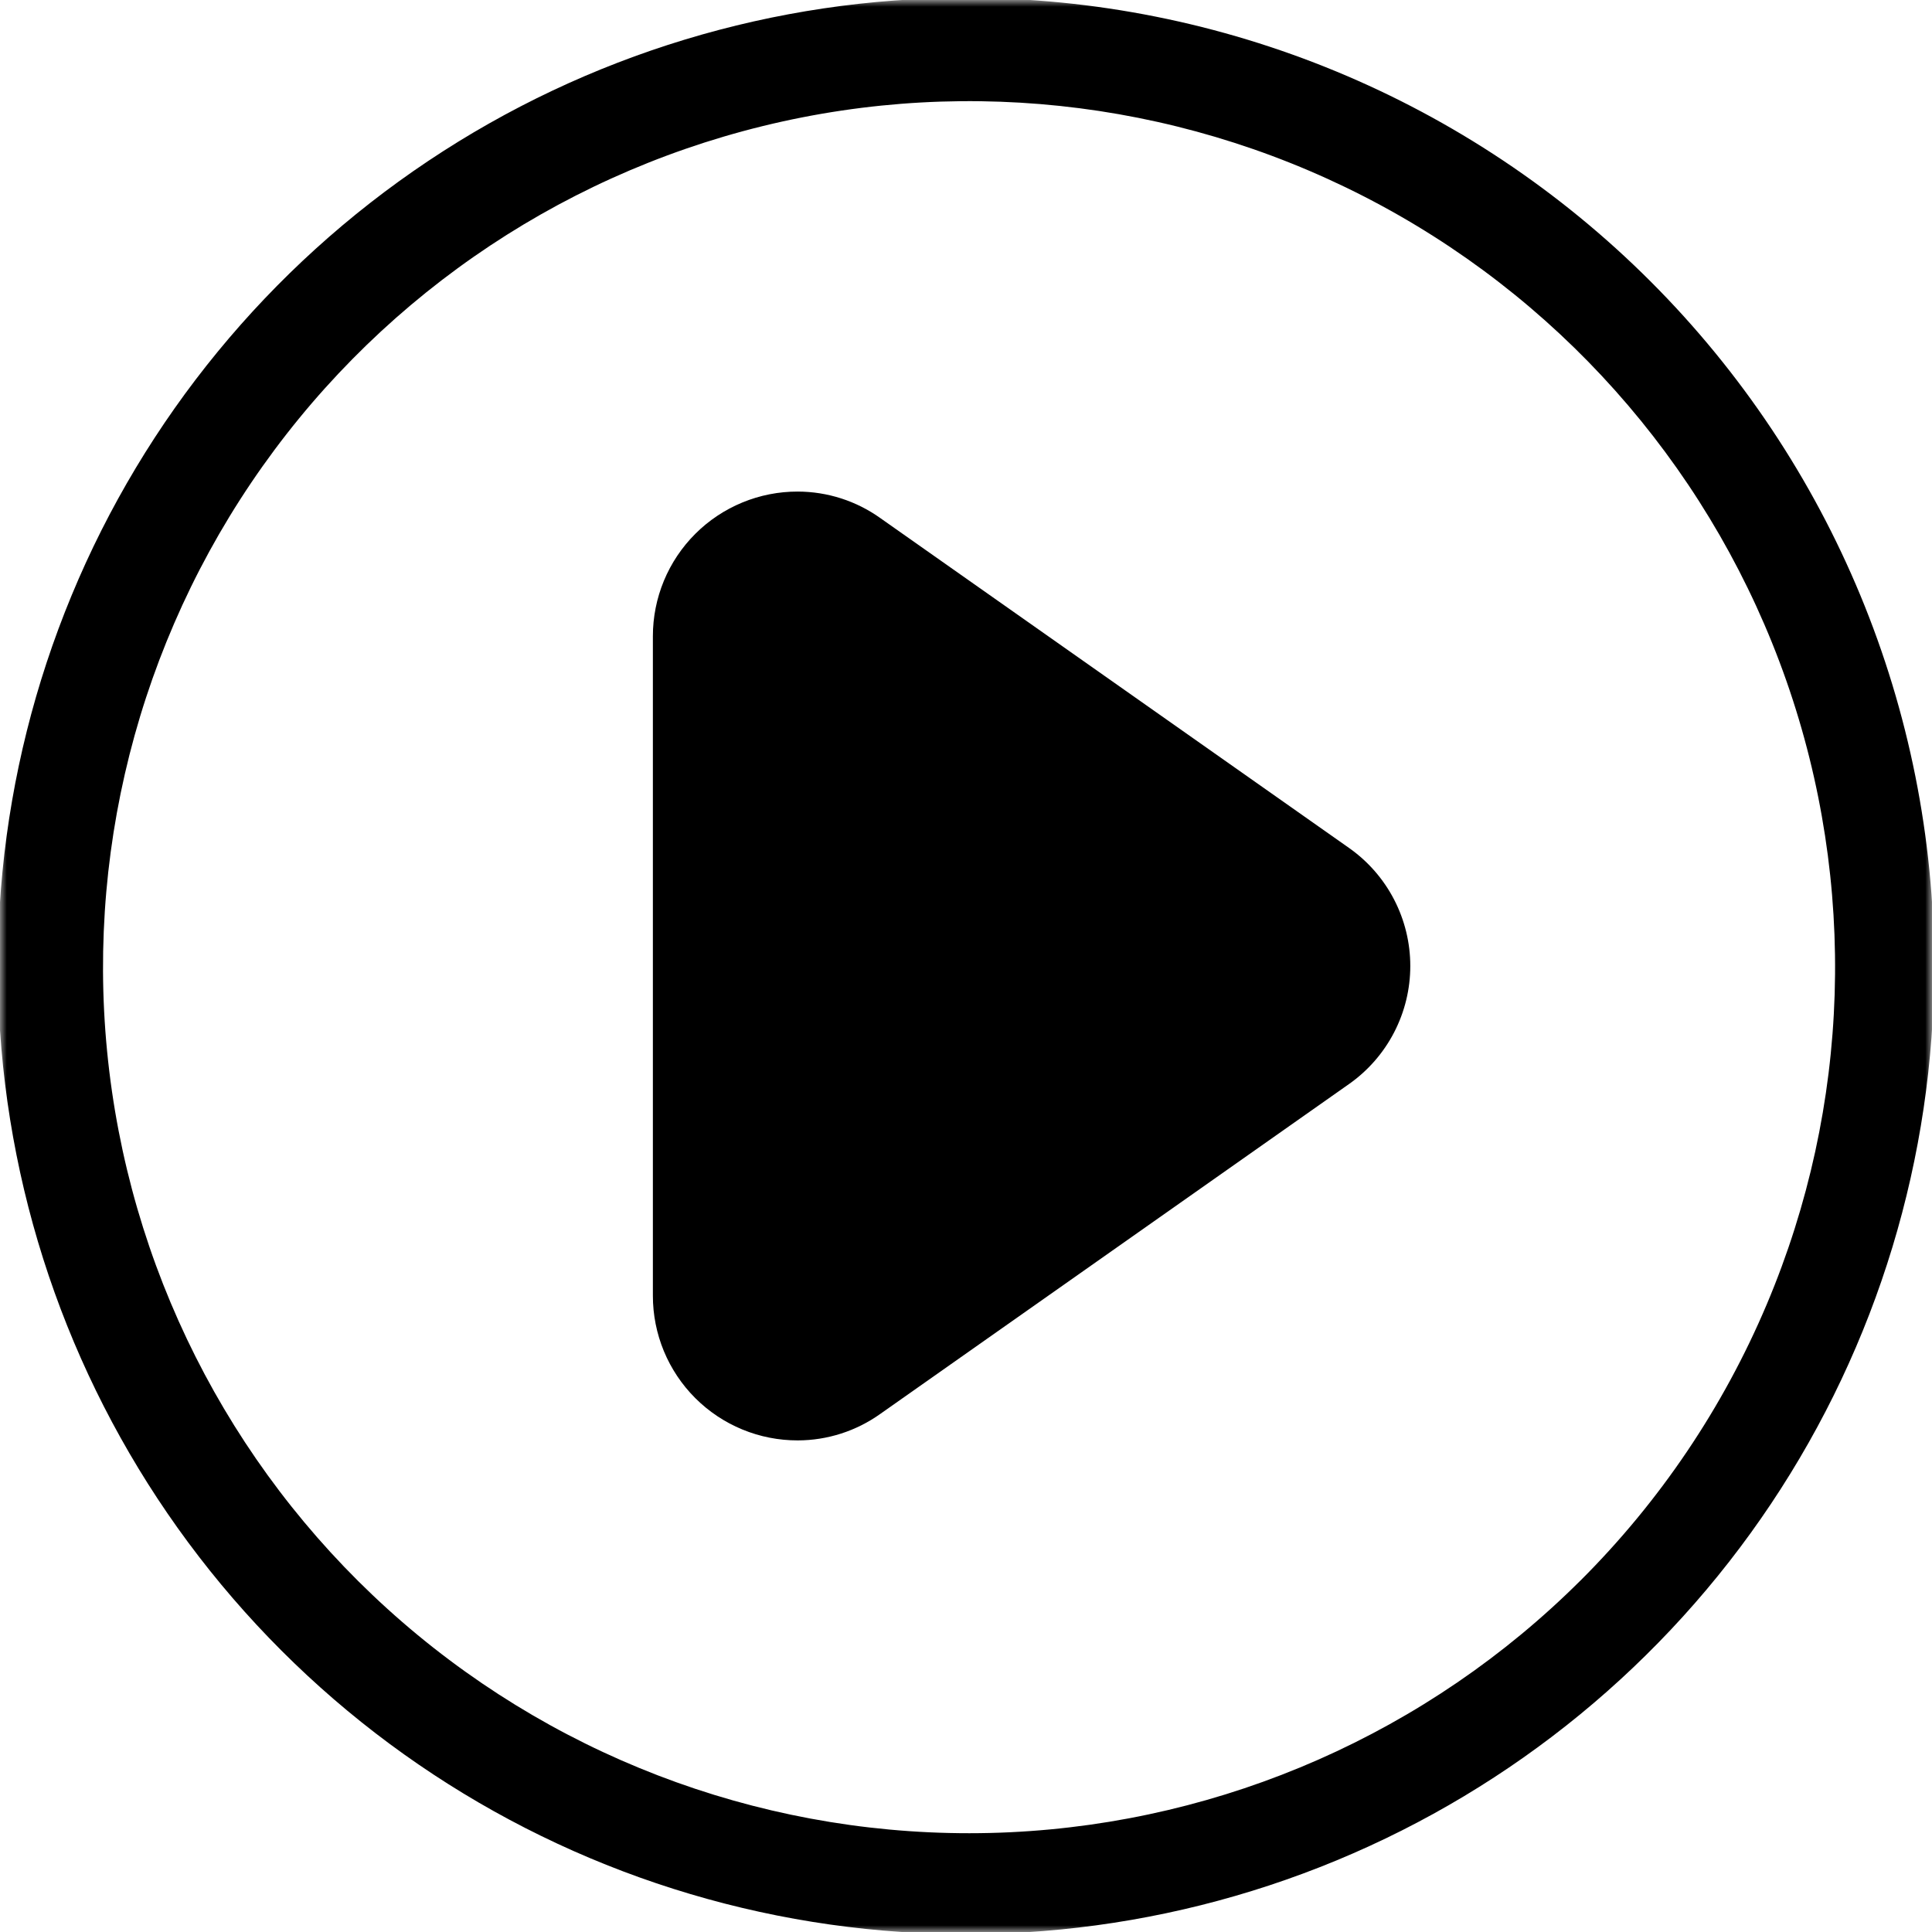 <svg width="144" height="144" viewBox="0 0 144 144" fill="none" xmlns="http://www.w3.org/2000/svg">
<mask id="mask0_12646_6831" style="mask-type:luminance" maskUnits="userSpaceOnUse" x="0" y="0" width="144" height="144">
<path d="M144 0H0V144H144V0Z" fill="white" style="fill:white;fill-opacity:1;"/>
</mask>
<g mask="url(#mask0_12646_6831)">
<path d="M72 -0.159C57.728 -0.159 43.777 4.073 31.911 12.002C20.044 19.931 10.795 31.2 5.334 44.386C-0.128 57.571 -1.557 72.08 1.228 86.077C4.012 100.075 10.884 112.932 20.976 123.024C31.068 133.116 43.925 139.988 57.923 142.772C71.92 145.557 86.429 144.128 99.614 138.666C112.799 133.204 124.069 123.956 131.998 112.089C139.927 100.223 144.159 86.272 144.159 72C144.159 52.862 136.557 34.508 123.024 20.976C109.492 7.443 91.138 -0.159 72 -0.159ZM117.8 117.802C106.441 129.126 91.273 135.815 75.251 136.567C59.229 137.318 43.501 132.077 31.132 121.866C18.764 111.654 10.639 97.203 8.343 81.329C6.047 65.455 9.743 49.294 18.712 35.996C27.68 22.698 41.278 13.216 56.856 9.396C72.434 5.577 88.876 7.694 102.979 15.335C117.081 22.976 127.833 35.594 133.141 50.73C138.448 65.866 137.93 82.436 131.687 97.211C128.435 104.909 123.719 111.902 117.802 117.803" fill="#E24770" style="fill:#E24770;fill:color(display-p3 0.886 0.278 0.439);fill-opacity:1;"/>
<path d="M100.546 63.199L65.619 38.619C63.822 37.335 61.67 36.643 59.462 36.639C58.044 36.635 56.64 36.912 55.329 37.453C54.019 37.993 52.827 38.787 51.824 39.789C50.821 40.79 50.025 41.98 49.482 43.29C48.94 44.6 48.661 46.004 48.662 47.422V96.576C48.661 97.993 48.94 99.398 49.482 100.708C50.025 102.017 50.82 103.207 51.824 104.209C52.827 105.211 54.018 106.005 55.329 106.545C56.64 107.086 58.044 107.362 59.462 107.359C61.67 107.355 63.822 106.662 65.619 105.379L100.546 80.799C101.958 79.806 103.11 78.488 103.905 76.956C104.7 75.425 105.115 73.724 105.115 71.999C105.115 70.273 104.7 68.573 103.905 67.041C103.11 65.509 101.958 64.192 100.546 63.199Z" fill="#E24770" style="fill:#E24770;fill:color(display-p3 0.886 0.278 0.439);fill-opacity:1;"/>
</g>
</svg>

